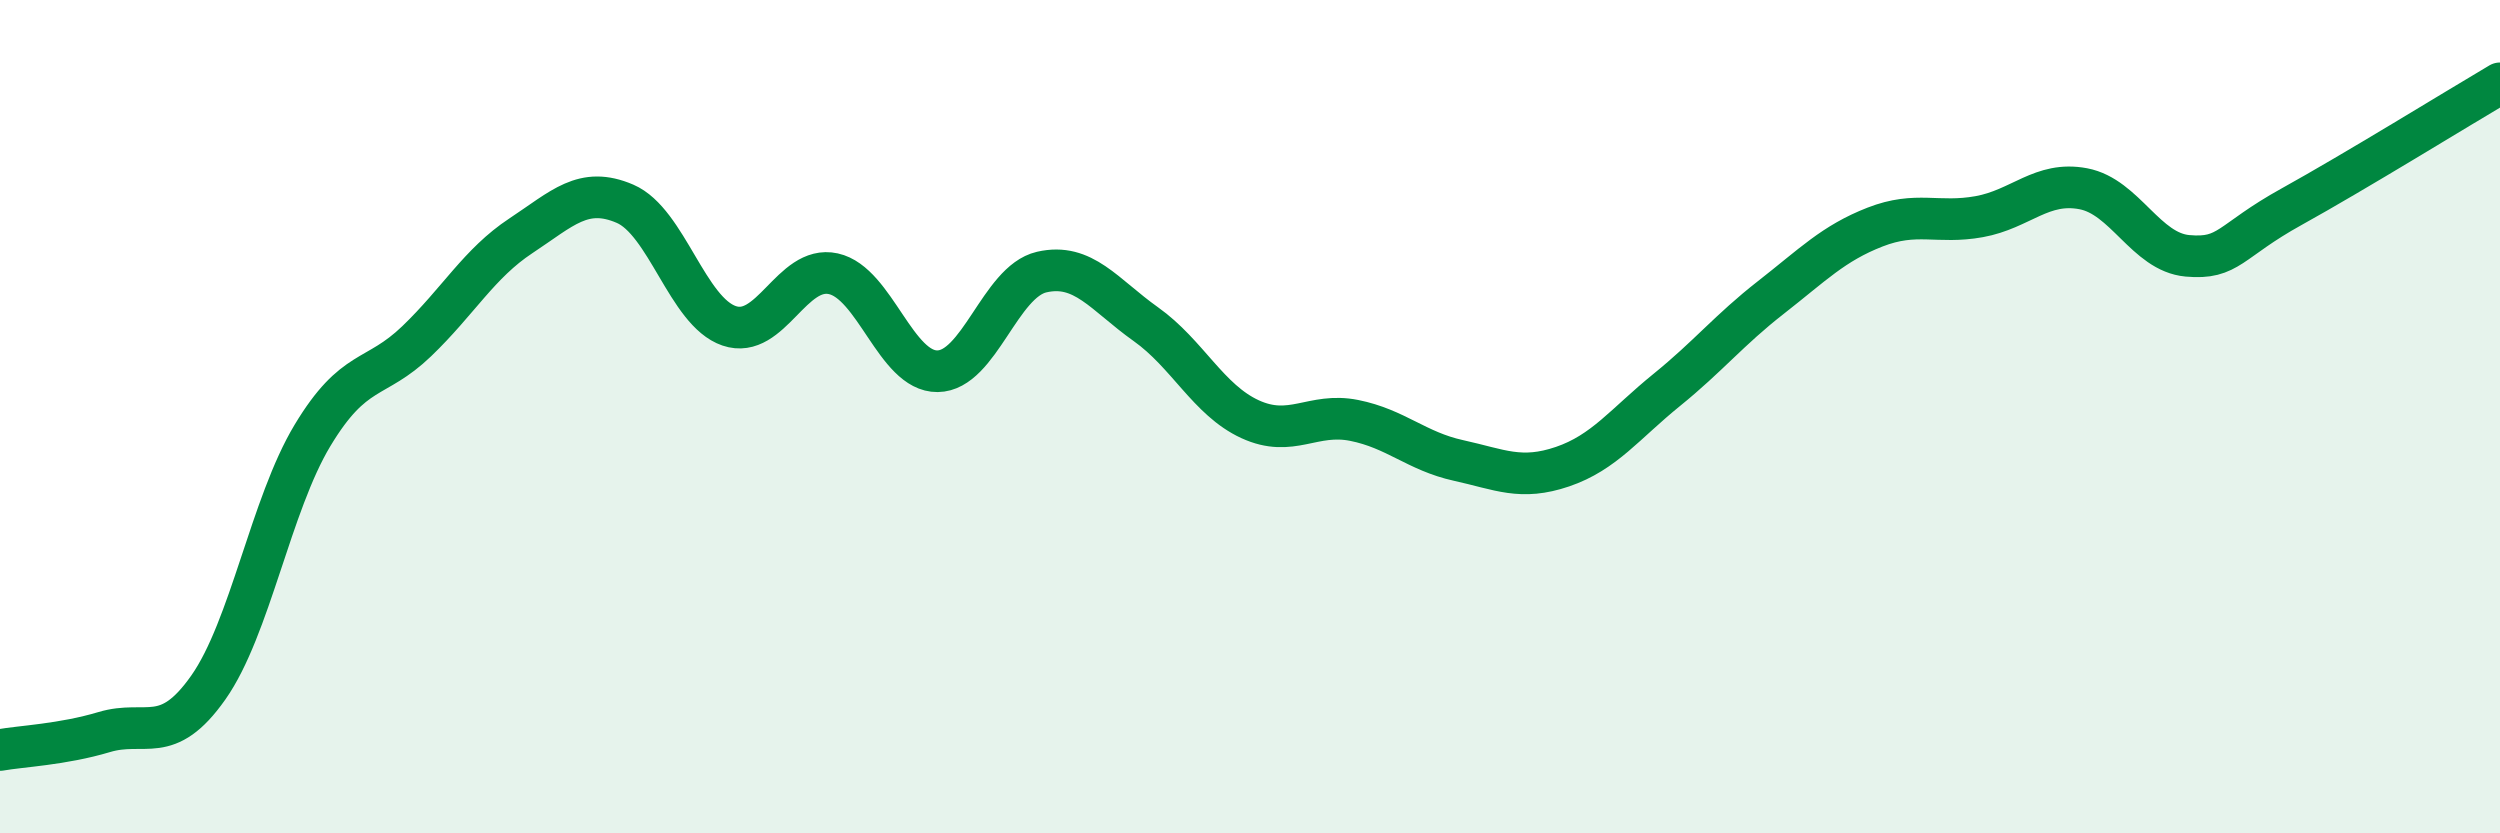 
    <svg width="60" height="20" viewBox="0 0 60 20" xmlns="http://www.w3.org/2000/svg">
      <path
        d="M 0,18 C 0.5,17.91 1.5,17.87 2.5,17.57 C 3.5,17.27 4,17.92 5,16.5 C 6,15.08 6.5,12.11 7.5,10.45 C 8.5,8.79 9,9.15 10,8.19 C 11,7.23 11.5,6.32 12.5,5.66 C 13.5,5 14,4.46 15,4.89 C 16,5.32 16.5,7.48 17.5,7.82 C 18.5,8.16 19,6.35 20,6.57 C 21,6.79 21.5,8.92 22.5,8.91 C 23.5,8.9 24,6.76 25,6.53 C 26,6.3 26.5,7.07 27.5,7.78 C 28.5,8.49 29,9.6 30,10.06 C 31,10.52 31.5,9.89 32.5,10.09 C 33.5,10.29 34,10.83 35,11.05 C 36,11.27 36.5,11.54 37.5,11.2 C 38.5,10.86 39,10.17 40,9.36 C 41,8.55 41.5,7.92 42.5,7.14 C 43.5,6.36 44,5.84 45,5.45 C 46,5.06 46.5,5.38 47.5,5.2 C 48.5,5.02 49,4.34 50,4.53 C 51,4.72 51.5,6.05 52.5,6.14 C 53.5,6.23 53.5,5.79 55,4.96 C 56.5,4.13 59,2.59 60,2L60 20L0 20Z"
        fill="#008740"
        opacity="0.1"
        stroke-linecap="round"
        stroke-linejoin="round"
      />
      <path
        d="M 0,18 C 0.5,17.91 1.5,17.87 2.5,17.57 C 3.5,17.27 4,17.92 5,16.5 C 6,15.08 6.5,12.11 7.5,10.45 C 8.5,8.79 9,9.15 10,8.19 C 11,7.23 11.5,6.32 12.5,5.66 C 13.5,5 14,4.46 15,4.89 C 16,5.32 16.5,7.48 17.5,7.82 C 18.5,8.16 19,6.35 20,6.57 C 21,6.79 21.5,8.92 22.5,8.91 C 23.5,8.9 24,6.76 25,6.53 C 26,6.3 26.5,7.07 27.5,7.78 C 28.5,8.49 29,9.6 30,10.06 C 31,10.52 31.5,9.89 32.5,10.09 C 33.5,10.29 34,10.83 35,11.05 C 36,11.27 36.5,11.54 37.5,11.2 C 38.5,10.86 39,10.17 40,9.36 C 41,8.55 41.5,7.92 42.5,7.14 C 43.5,6.36 44,5.84 45,5.45 C 46,5.06 46.5,5.38 47.5,5.2 C 48.5,5.02 49,4.34 50,4.53 C 51,4.72 51.5,6.05 52.5,6.14 C 53.5,6.23 53.5,5.79 55,4.96 C 56.5,4.13 59,2.59 60,2"
        stroke="#008740"
        stroke-width="1"
        fill="none"
        stroke-linecap="round"
        stroke-linejoin="round"
      />
    </svg>
  